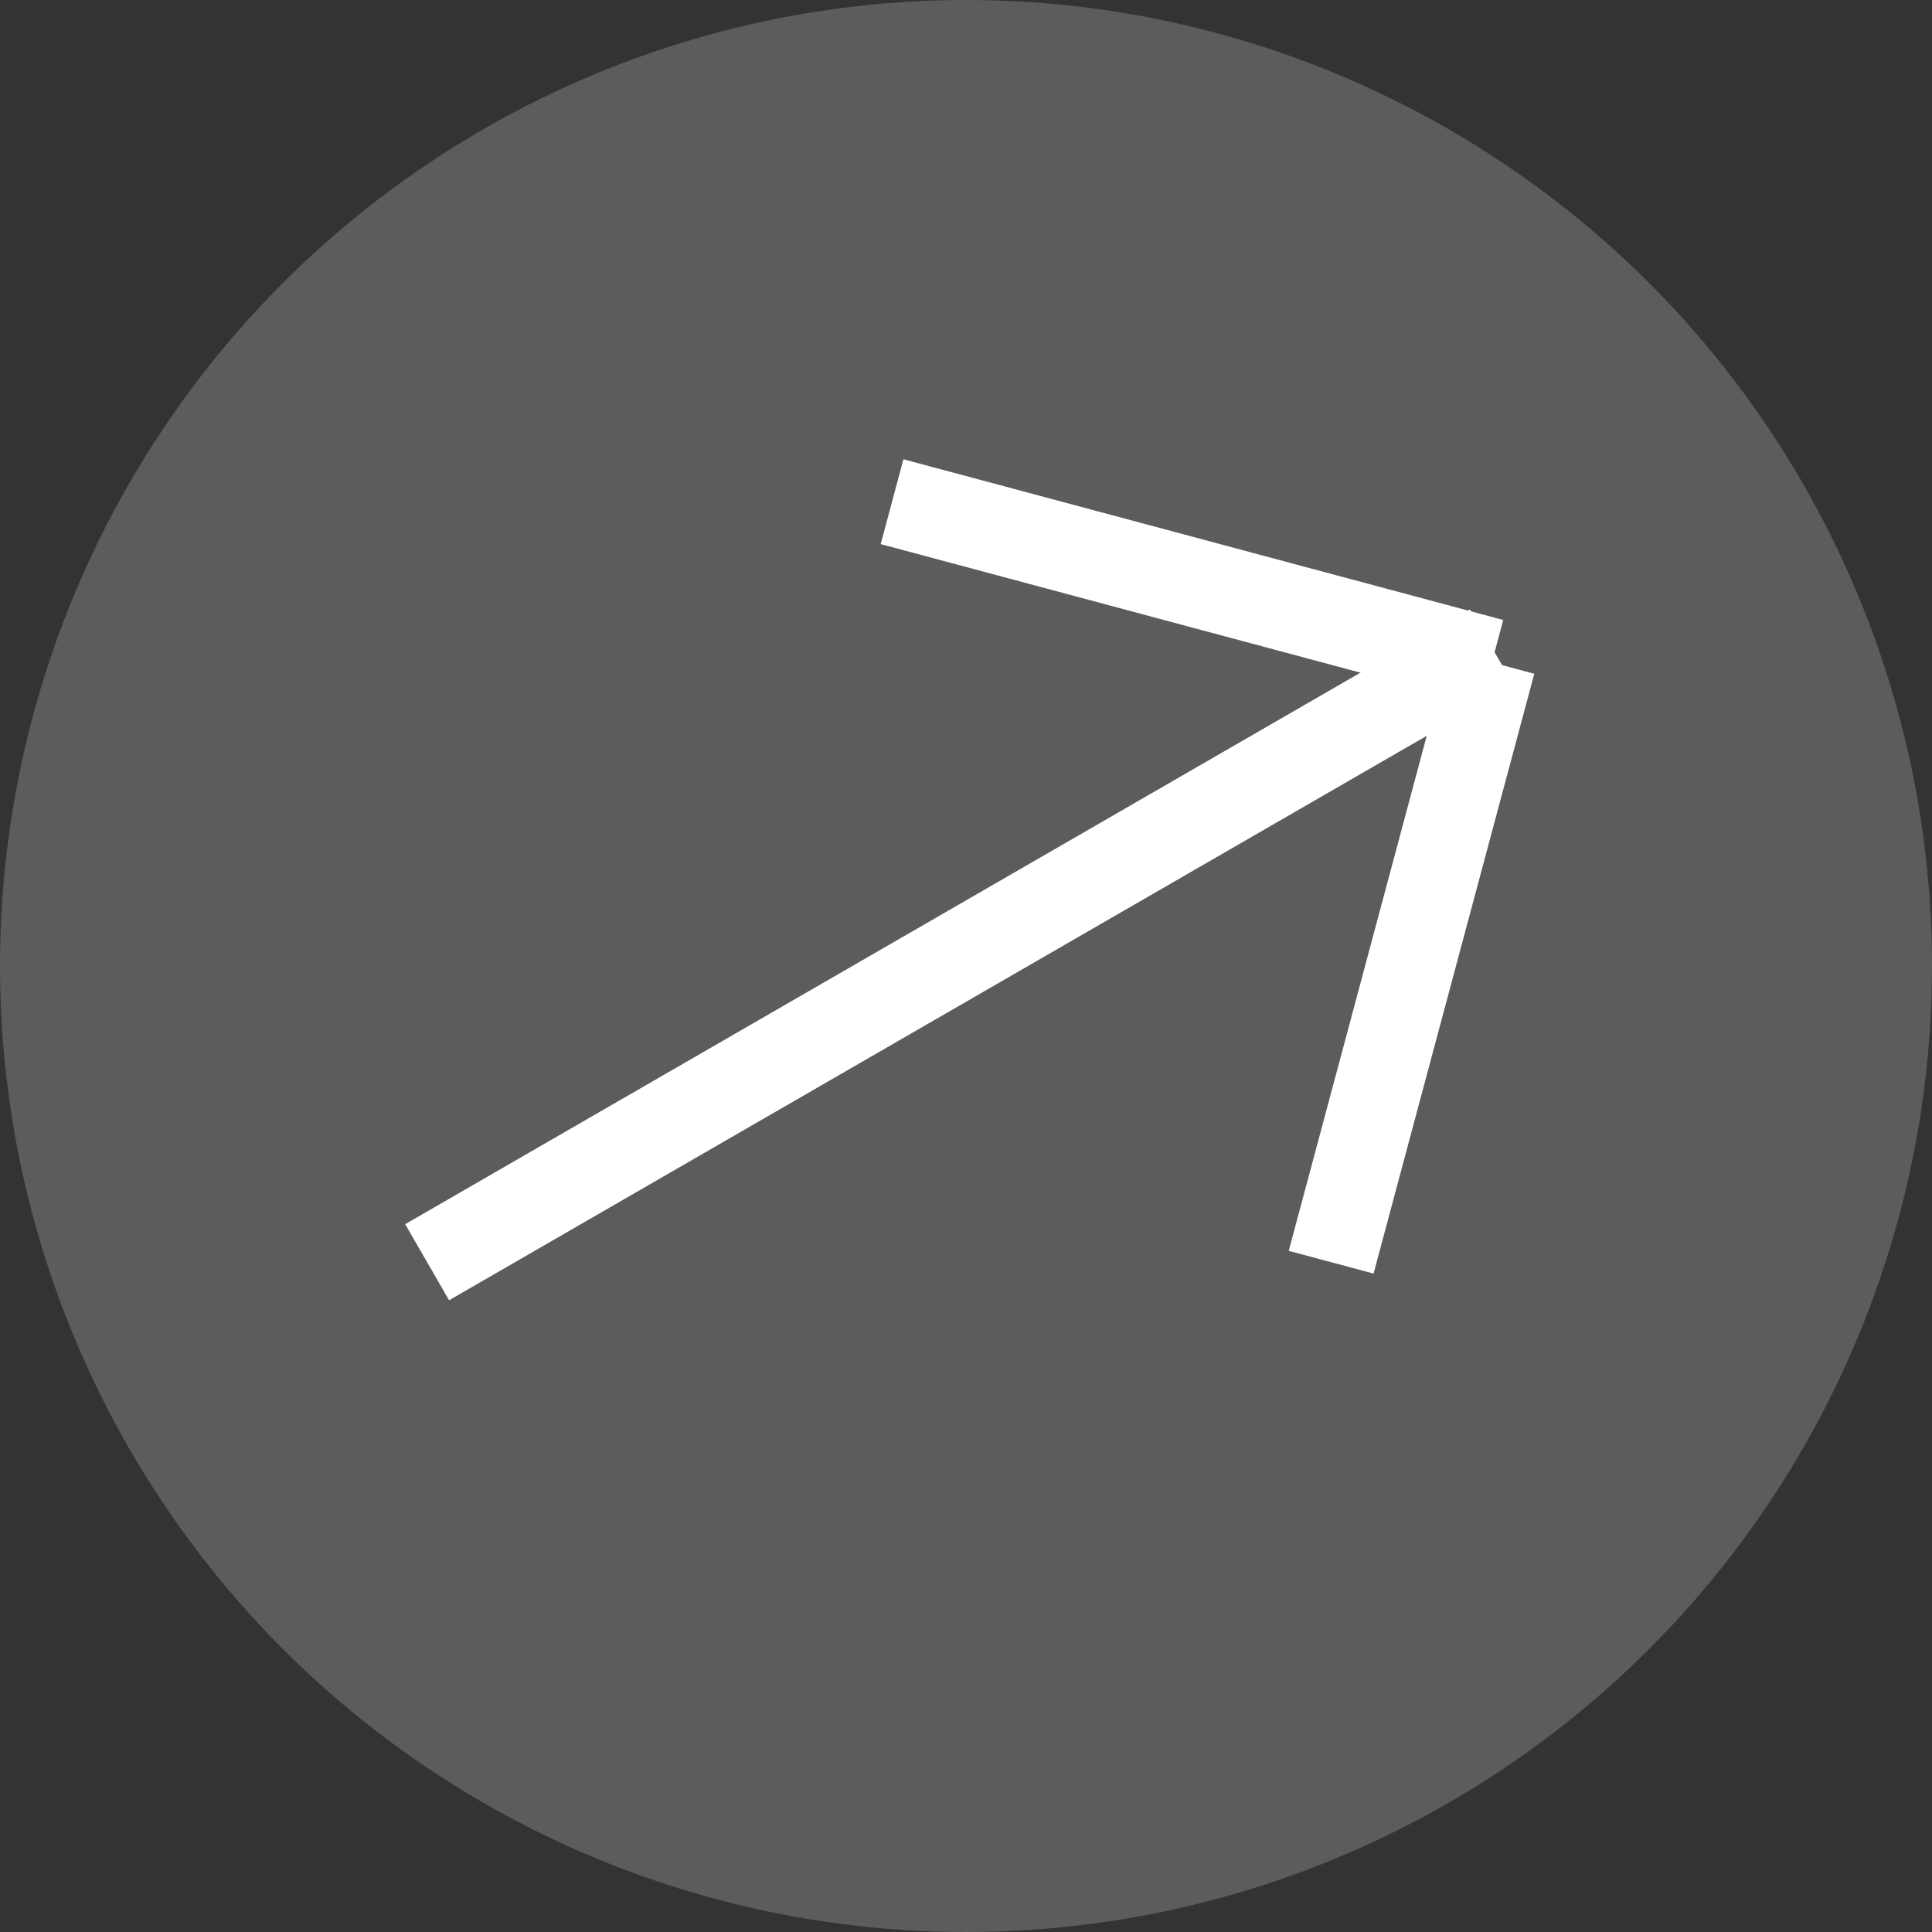 <svg xmlns="http://www.w3.org/2000/svg" width="22" height="22" viewBox="0 0 22 22">
  <rect x="0" y="0" width="22" height="22" fill="#333333" stroke="none"/>
  <g id="service_arrow_white" transform="translate(-191 -144)">
    <circle id="椭圆_15" data-name="椭圆 15" cx="11" cy="11" r="11" transform="translate(191 144)" fill="#fff" opacity="0.2"/>
    <g id="组_47" data-name="组 47" transform="translate(-503.648 -206.047) rotate(-30)">
      <line id="直线_4" data-name="直线 4" x2="14" transform="translate(423.585 665.353)" fill="none" stroke="#fff" stroke-width="1"/>
      <line id="直线_5" data-name="直线 5" x2="5" y2="5" transform="translate(432.5 660.5)" fill="none" stroke="#fff" stroke-width="1"/>
      <line id="直线_6" data-name="直线 6" y1="5" x2="5" transform="translate(432.5 665.5)" fill="none" stroke="#fff" stroke-width="1"/>
    </g>
  </g>
</svg>
